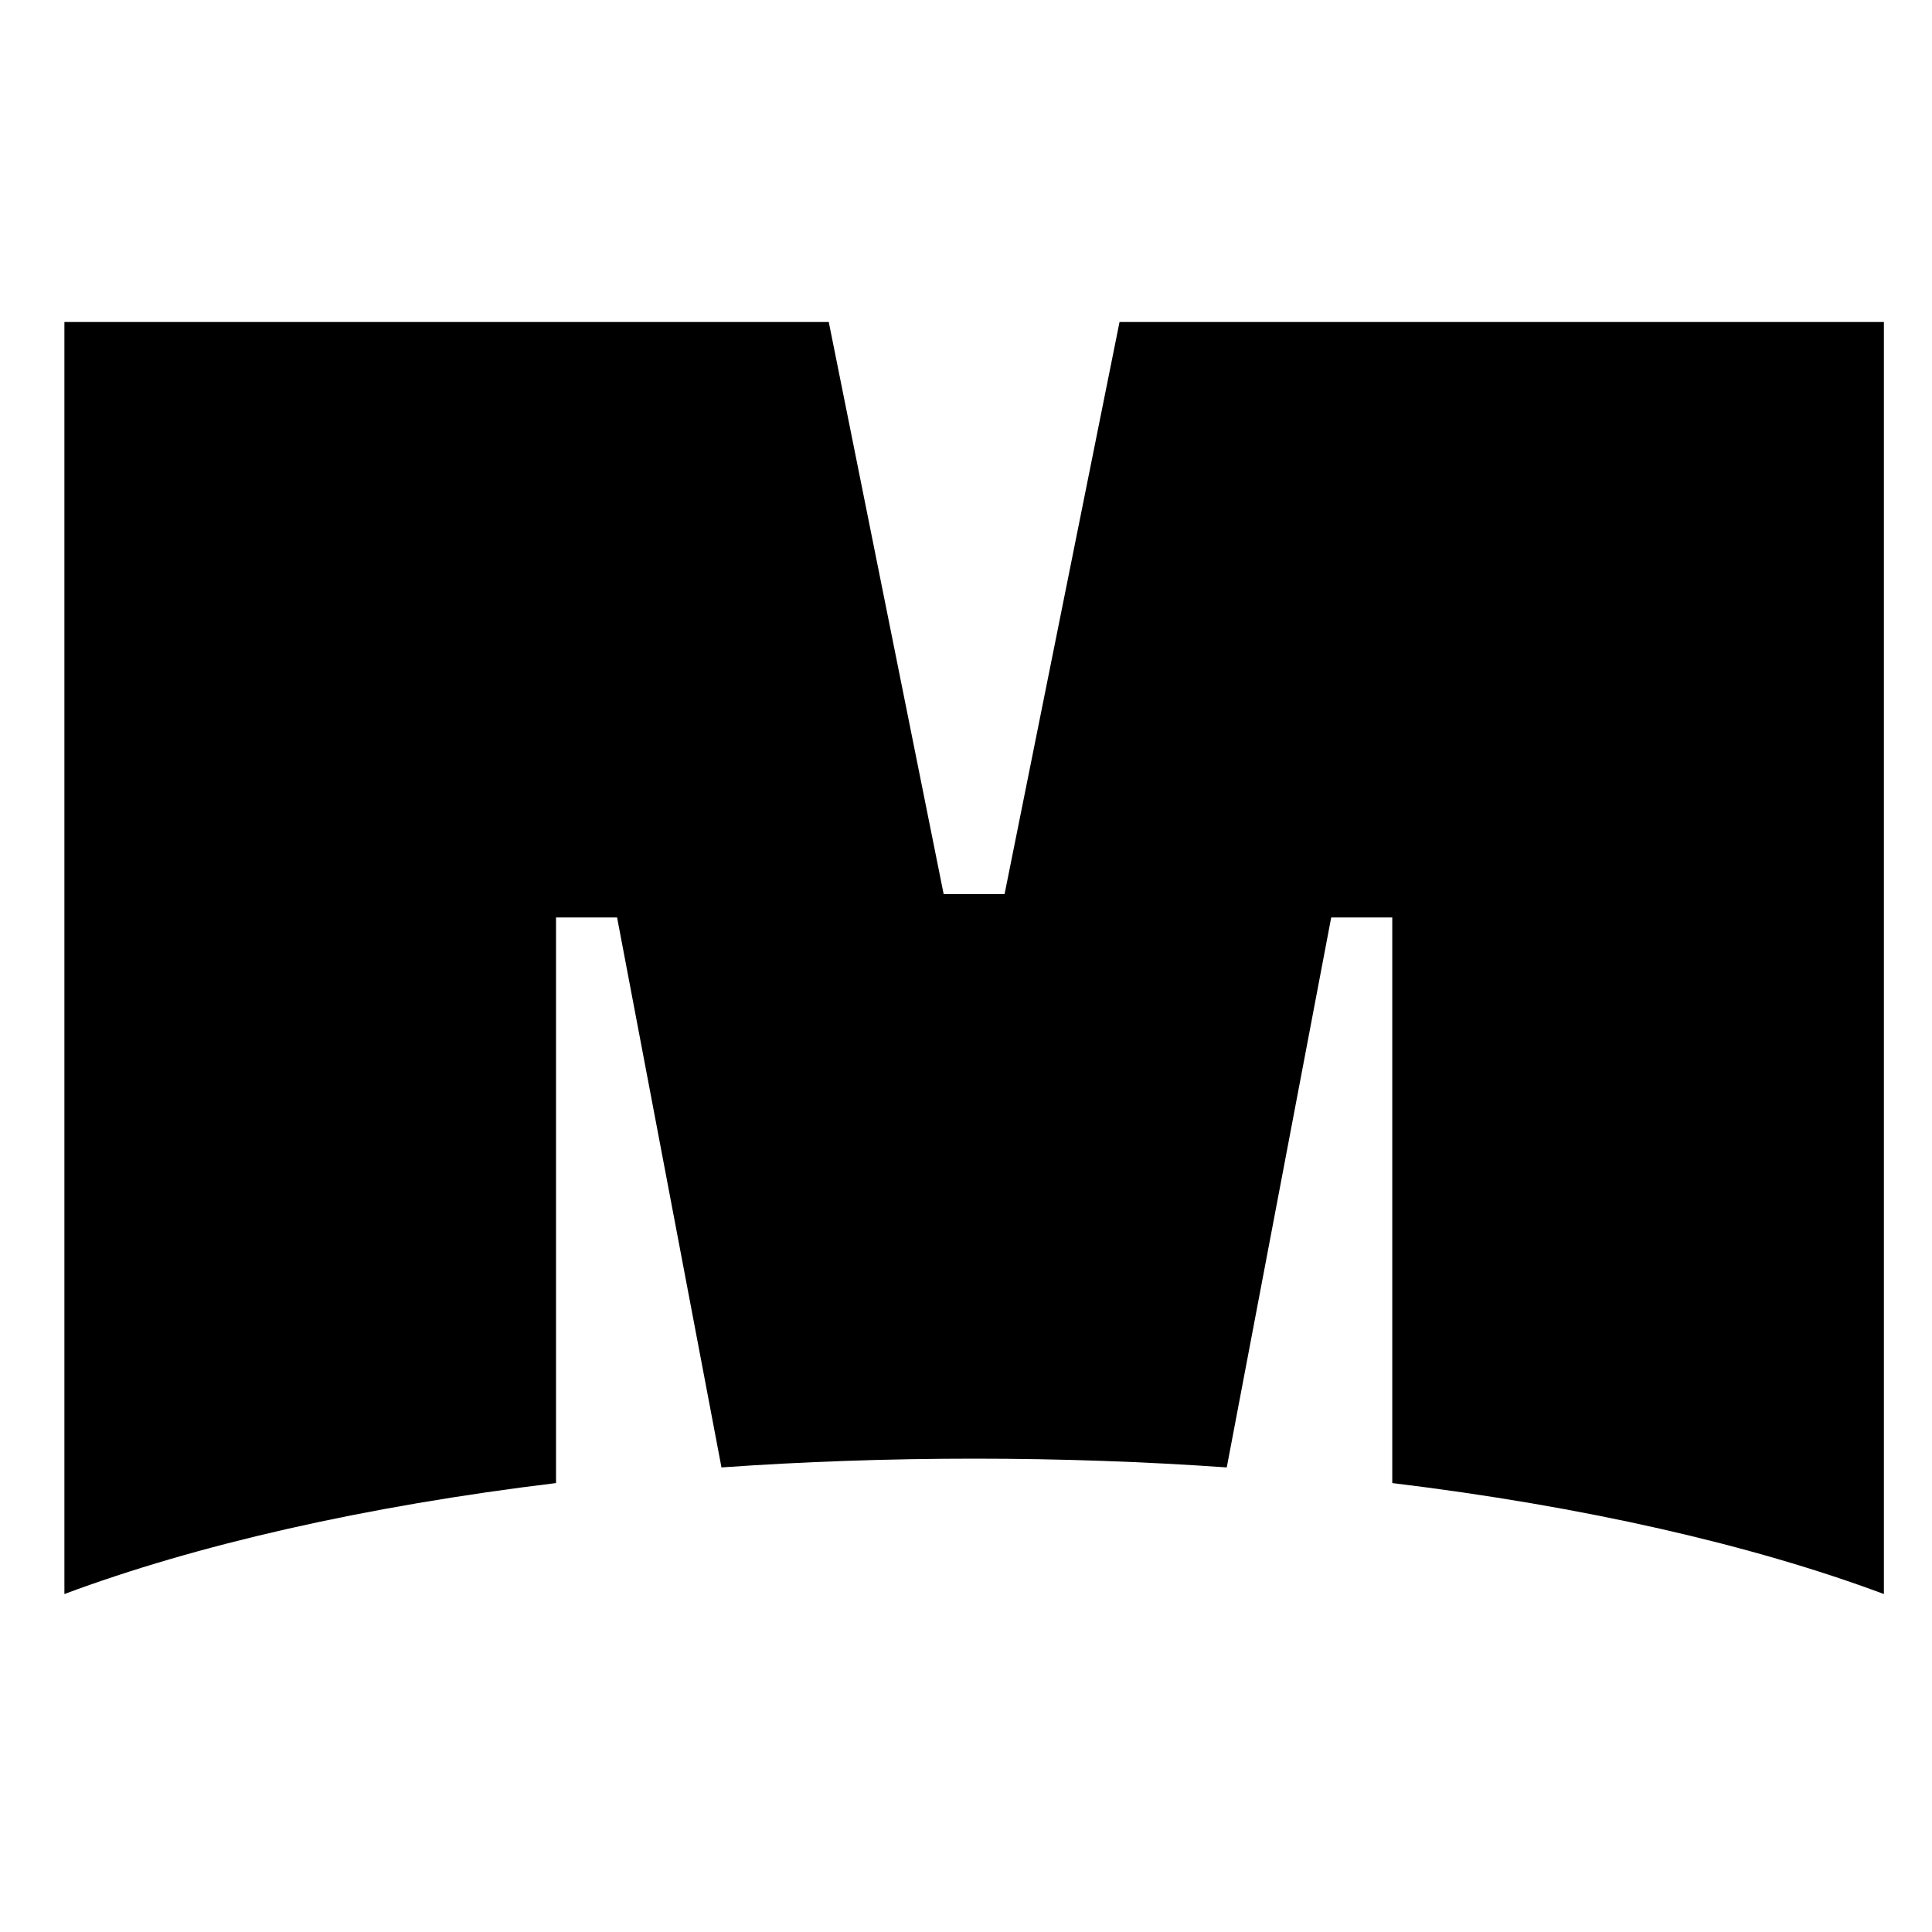 <svg width="30" height="30" viewBox="0 0 30 30" fill="none" xmlns="http://www.w3.org/2000/svg">
<path d="M15.599 13.883H14.653L12.869 5H1V24.752C3.052 23.986 5.669 23.388 8.634 23.029V14.246H9.582L11.203 22.786C12.468 22.697 13.781 22.65 15.126 22.65C16.472 22.65 17.784 22.697 19.049 22.786L20.671 14.246H21.619V23.029C24.584 23.388 27.2 23.986 29.253 24.752V5H17.384L15.599 13.883Z" fill="url(#paint0_linear_474_2997)"/>
<defs>
<linearGradient id="paint0_linear_474_2997" x1="7.329" y1="1.337" x2="22.984" y2="28.381" gradientUnits="userSpaceOnUse">
<stop offset="1"/>
</linearGradient>
</defs>
</svg>
